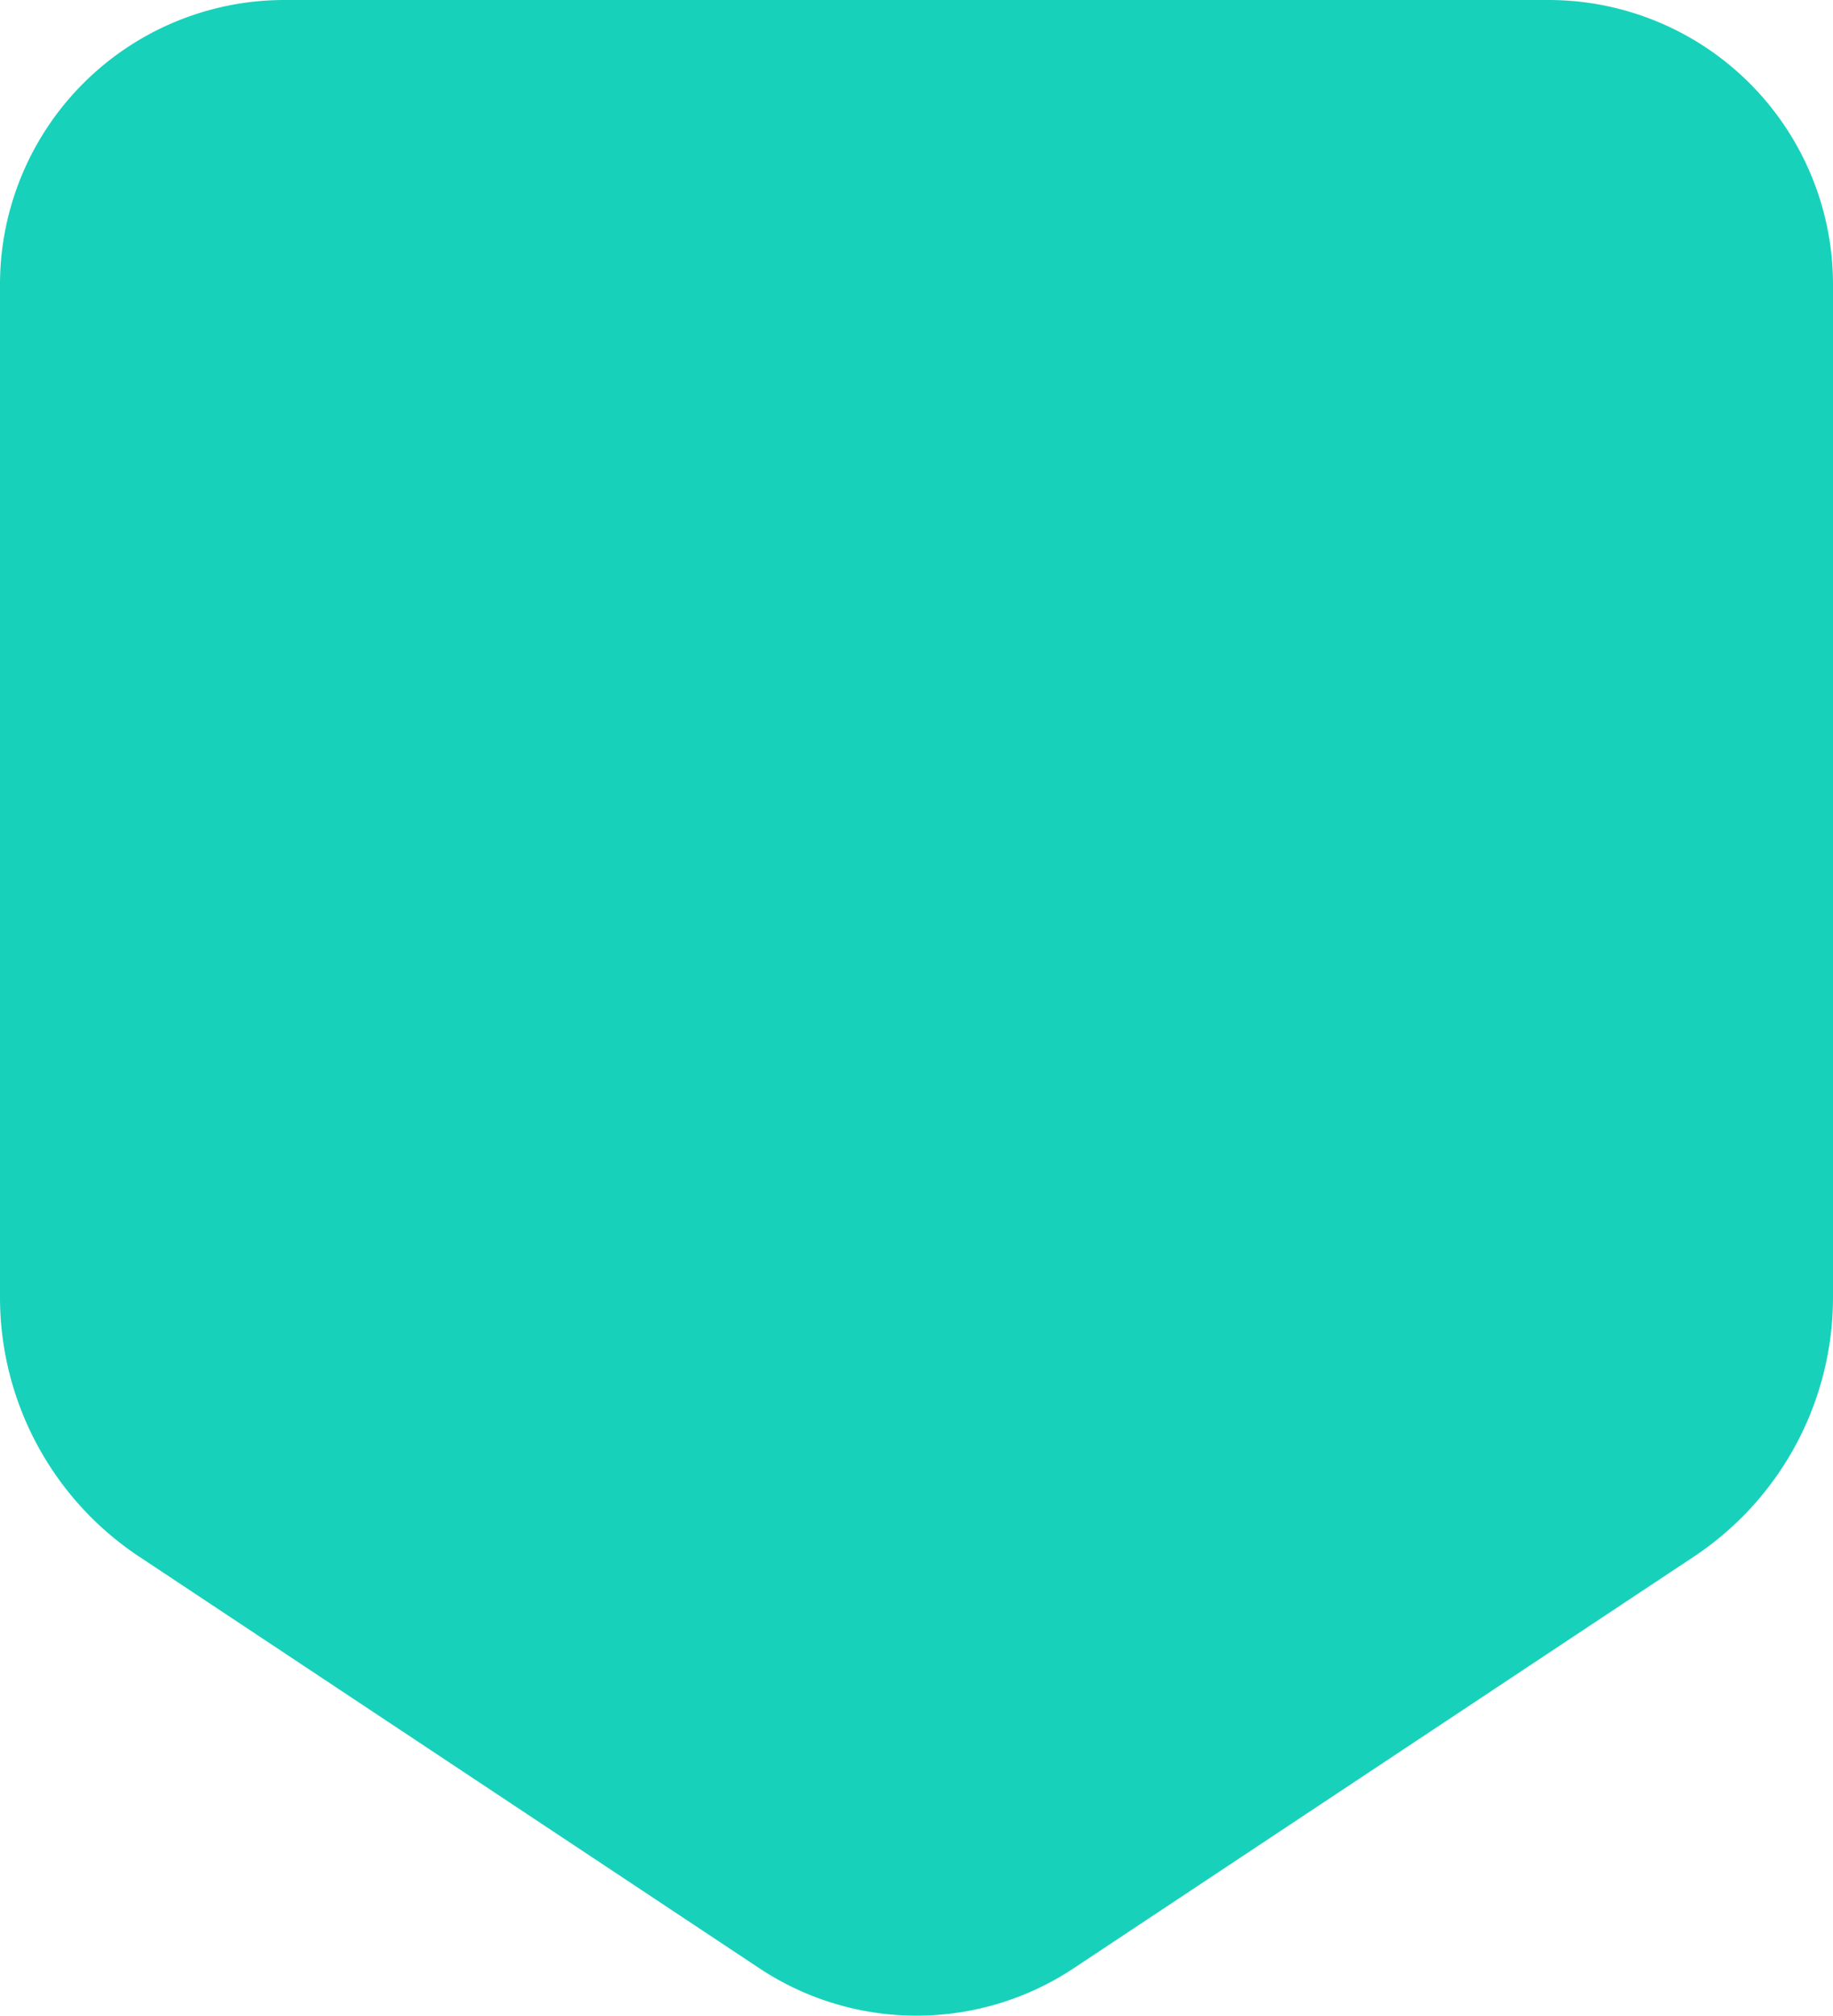 <svg xmlns="http://www.w3.org/2000/svg" xmlns:xlink="http://www.w3.org/1999/xlink" width="47.683" height="52.424" viewBox="0 0 47.683 52.424">
  <defs>
    <clipPath id="clip-path">
      <rect id="Rectangle_961" data-name="Rectangle 961" width="47.683" height="52.424" fill="#18d1bb"/>
    </clipPath>
    <clipPath id="clip-path-2">
      <rect id="Rectangle_962" data-name="Rectangle 962" width="71.221" height="135.482" transform="translate(0 0.001)" fill="none"/>
    </clipPath>
  </defs>
  <g id="ICON_Pin_Teal" transform="translate(0 0)">
    <g id="Group_1509" data-name="Group 1509" transform="translate(47.683 52.424) rotate(180)" clip-path="url(#clip-path)">
      <path id="Path_2864" data-name="Path 2864" d="M44.056,11.935,27.93,1.234a7.393,7.393,0,0,0-8.178,0L3.626,11.935A8.093,8.093,0,0,0,0,18.694V45.029a7.4,7.4,0,0,0,7.395,7.395H40.288a7.4,7.4,0,0,0,7.395-7.395V18.694a8.093,8.093,0,0,0-3.626-6.759" transform="translate(0 0)" fill="#18d1bb"/>
      <g id="Group_1511" data-name="Group 1511" transform="translate(-10.539 55.617) rotate(180)">
        <g id="Group_1510" data-name="Group 1510" clip-path="url(#clip-path-2)">
          <path id="Path_2865" data-name="Path 2865" d="M5.421,117.656,29.5,133.64a11.043,11.043,0,0,0,12.215,0l24.087-15.984a12.086,12.086,0,0,0,5.416-10.1V11.045A11.058,11.058,0,0,0,60.176,0H11.045A11.058,11.058,0,0,0,0,11.045v96.516a12.087,12.087,0,0,0,5.416,10.1" fill="#18d1bb"/>
        </g>
      </g>
    </g>
  </g>
</svg>
